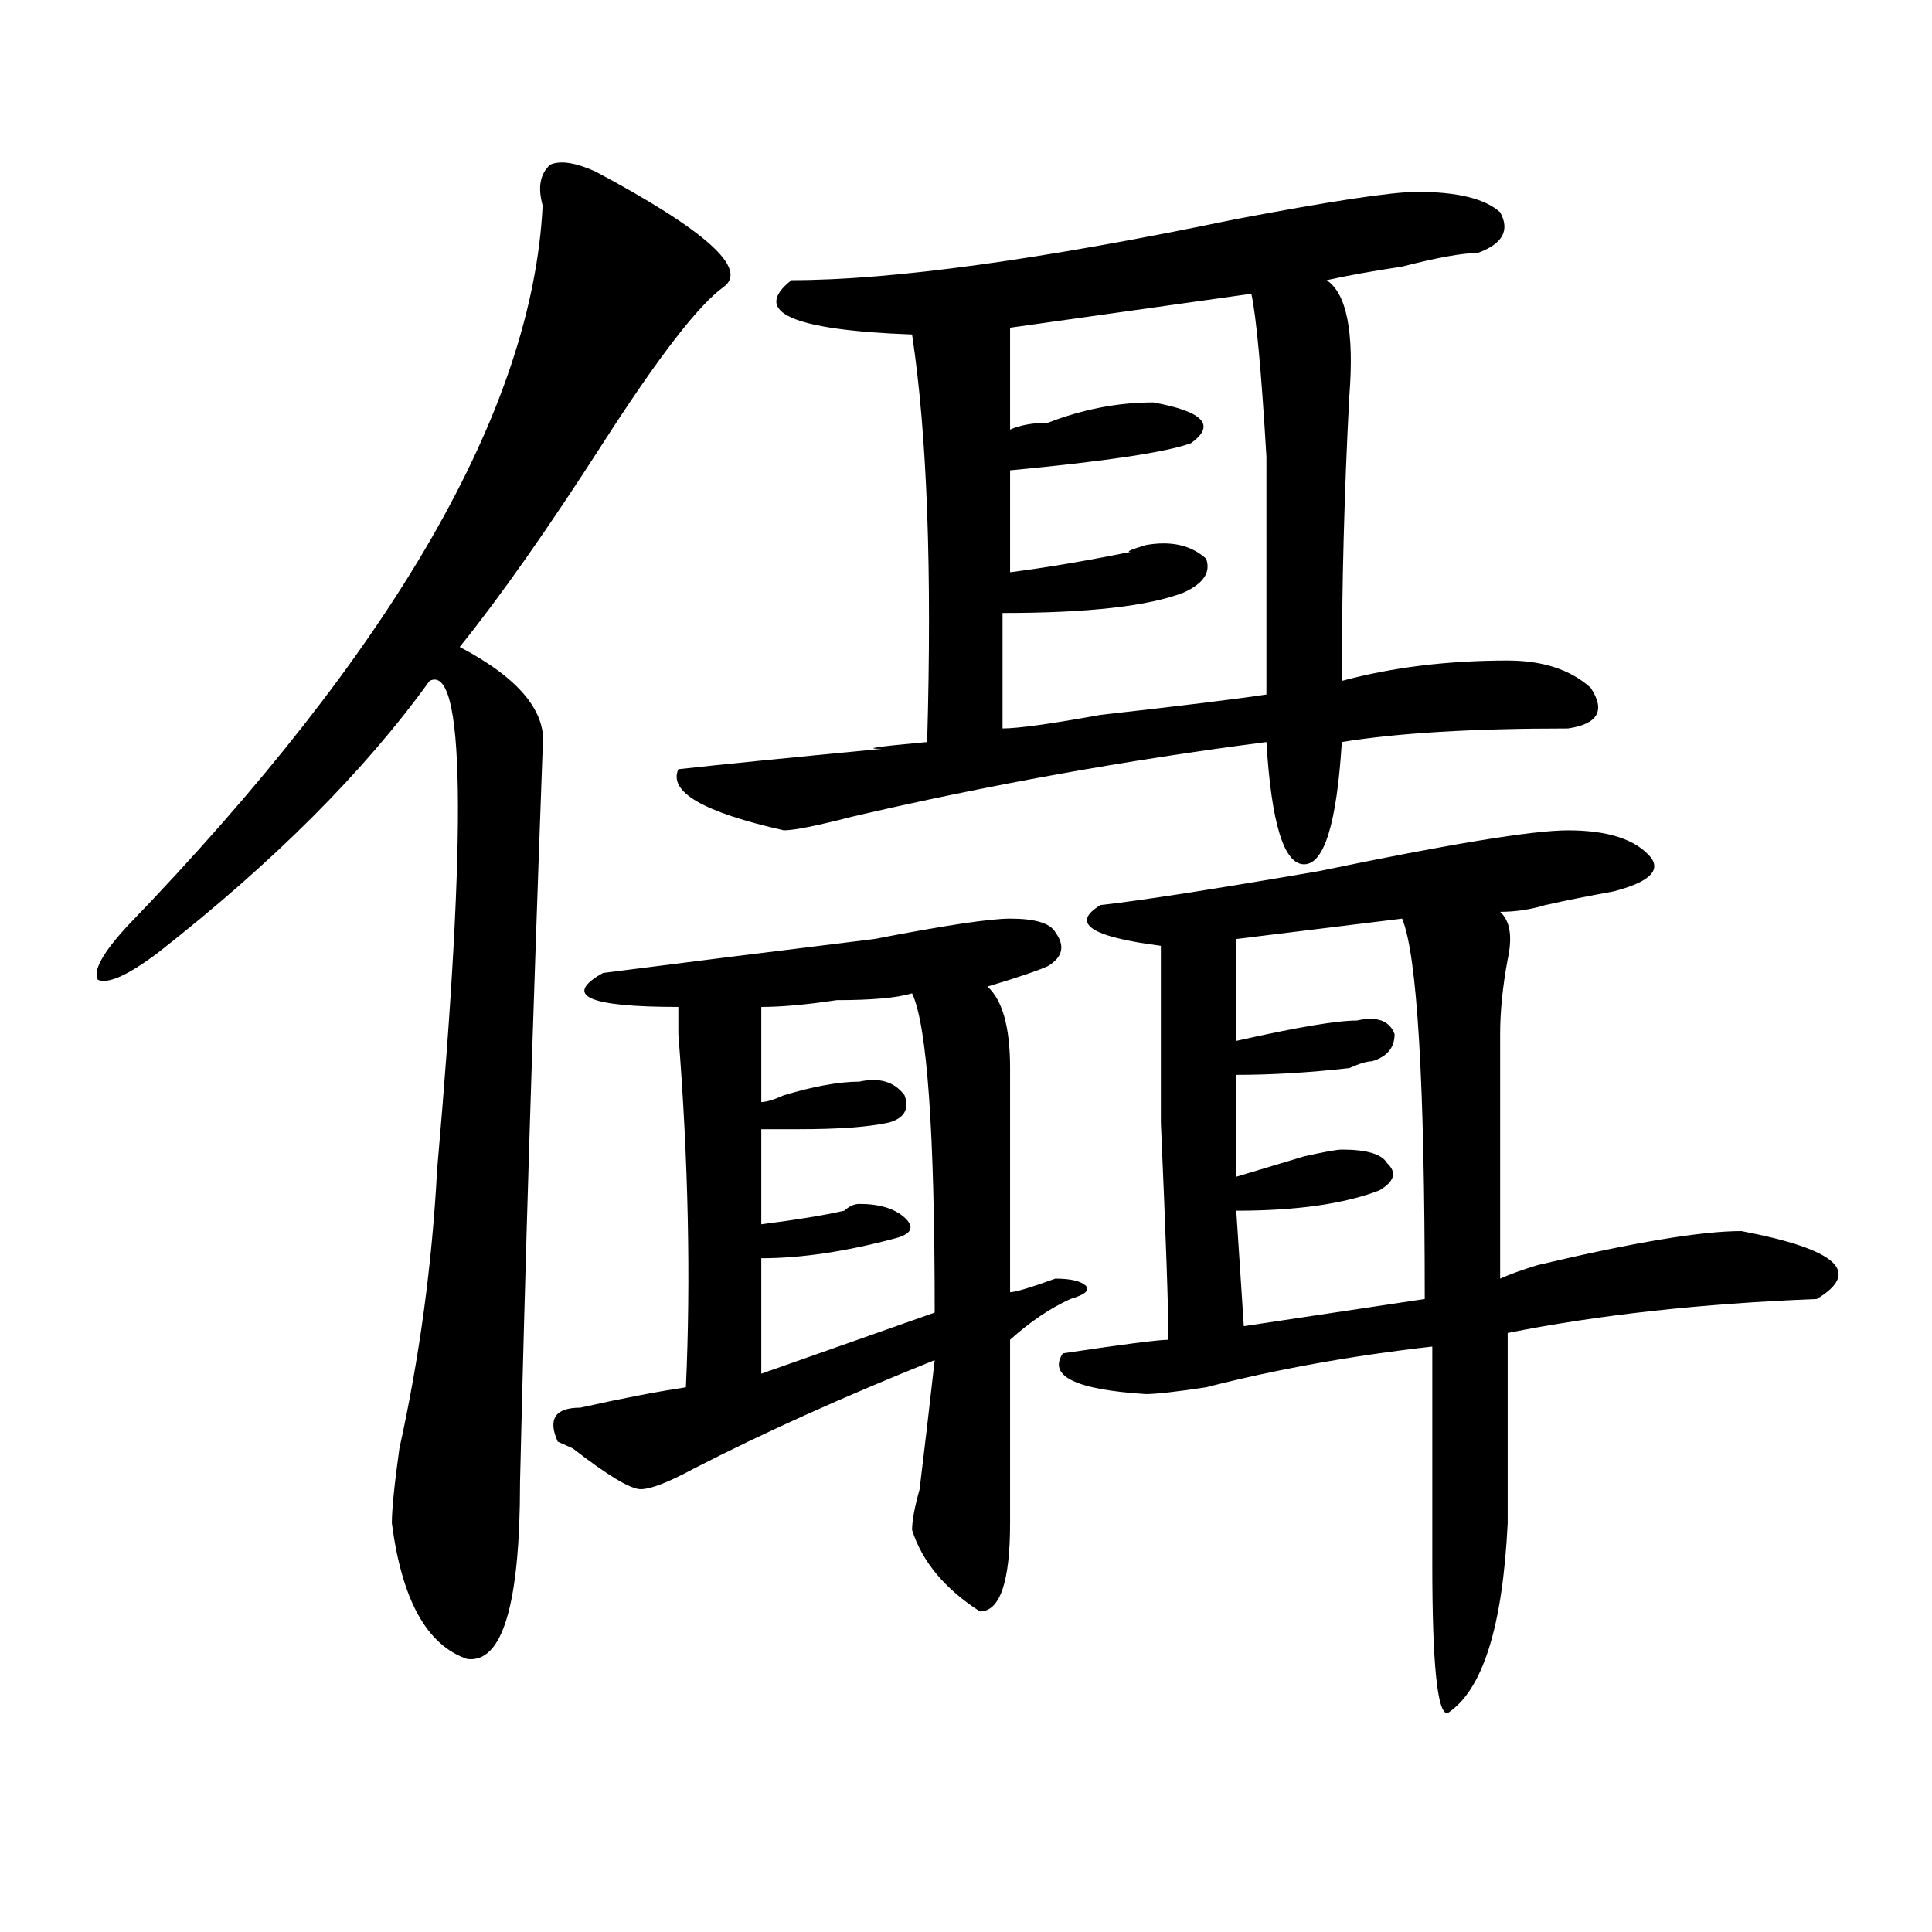 <?xml version="1.0" encoding="utf-8"?>
<!-- Generator: Adobe Illustrator 16.0.0, SVG Export Plug-In . SVG Version: 6.00 Build 0)  -->
<!DOCTYPE svg PUBLIC "-//W3C//DTD SVG 1.1//EN" "http://www.w3.org/Graphics/SVG/1.1/DTD/svg11.dtd">
<svg version="1.1" id="图层_1" xmlns="http://www.w3.org/2000/svg" xmlns:xlink="http://www.w3.org/1999/xlink" x="0px" y="0px"
	 width="1000px" height="1000px" viewBox="0 0 1000 1000" enable-background="new 0 0 1000 1000" xml:space="preserve">
<path d="M308.188,88.766c57.194,30.487,79.327,50.428,66.34,59.766c-13.048,9.394-33.841,36.365-62.438,80.859
	c-28.657,44.55-53.353,79.706-74.145,105.469c31.219,16.425,45.487,34.003,42.926,52.734
	c-5.243,142.987-9.146,269.55-11.707,379.688c0,63.281-9.146,93.713-27.316,91.406c-20.853-7.031-33.841-30.487-39.023-70.313
	c0-7.031,1.28-19.885,3.902-38.672c10.366-46.856,16.89-94.922,19.512-144.141c15.609-178.088,14.269-262.463-3.902-253.125
	c-33.841,46.912-80.669,93.769-140.484,140.625c-15.609,11.756-26.036,16.425-31.219,14.063
	c-2.622-4.669,2.562-14.063,15.609-28.125c137.862-142.932,209.386-267.188,214.629-372.656c-2.622-9.338-1.341-16.369,3.902-21.094
	C289.956,82.943,297.761,84.097,308.188,88.766z M522.816,475.484c12.987,0,20.792,2.362,23.414,7.031
	c5.183,7.031,3.902,12.909-3.902,17.578c-5.243,2.362-15.609,5.878-31.219,10.547c7.805,7.031,11.707,21.094,11.707,42.188v116.016
	c2.562,0,10.366-2.307,23.414-7.031c7.805,0,12.987,1.209,15.609,3.516c2.562,2.362,0,4.725-7.805,7.031
	c-10.427,4.725-20.853,11.756-31.219,21.094c0,30.487,0,62.128,0,94.922c0,30.432-5.243,45.703-15.609,45.703
	c-18.231-11.756-29.938-25.818-35.121-42.188c0-4.669,1.28-11.7,3.902-21.094c2.562-21.094,5.183-43.341,7.805-66.797
	c-46.828,18.787-88.474,37.519-124.875,56.25c-13.048,7.031-22.134,10.547-27.316,10.547c-5.243,0-16.95-7.031-35.121-21.094
	l-7.805-3.516c-5.243-11.7-1.341-17.578,11.707-17.578c20.792-4.669,39.023-8.185,54.633-10.547
	c2.562-56.25,1.28-117.169-3.902-182.813c0-7.031,0-11.7,0-14.063c-46.828,0-59.876-5.822-39.023-17.578
	c36.401-4.669,83.229-10.547,140.484-17.578C488.976,479,512.39,475.484,522.816,475.484z M733.543,99.313
	c20.792,0,35.121,3.516,42.926,10.547c5.183,9.394,1.28,16.425-11.707,21.094c-7.805,0-20.853,2.362-39.023,7.031
	c-15.609,2.362-28.657,4.725-39.023,7.031c10.366,7.031,14.269,26.972,11.707,59.766C695.8,254,694.52,303.219,694.52,352.438
	c25.976-7.031,54.633-10.547,85.852-10.547c18.171,0,32.499,4.725,42.926,14.063c7.805,11.756,3.902,18.787-11.707,21.094
	c-49.45,0-88.474,2.362-117.07,7.031c-2.622,42.188-9.146,63.281-19.512,63.281c-10.427,0-16.95-21.094-19.512-63.281
	c-72.864,9.394-144.387,22.303-214.629,38.672c-18.231,4.725-29.938,7.031-35.121,7.031c-41.646-9.338-59.876-19.885-54.633-31.641
	c20.792-2.307,55.913-5.822,105.363-10.547c-10.427,0-2.622-1.153,23.414-3.516c2.562-89.044,0-159.356-7.805-210.938
	c-62.438-2.307-83.29-11.7-62.438-28.125c52.011,0,128.777-10.547,230.238-31.641C689.276,104.037,720.495,99.313,733.543,99.313z
	 M472.086,514.156c-7.805,2.362-20.853,3.516-39.023,3.516c-15.609,2.362-28.657,3.516-39.023,3.516v49.219
	c2.562,0,6.464-1.153,11.707-3.516c15.609-4.669,28.597-7.031,39.023-7.031c10.366-2.307,18.171,0,23.414,7.031
	c2.562,7.031,0,11.756-7.805,14.063c-10.427,2.362-26.036,3.516-46.828,3.516c-7.805,0-14.329,0-19.512,0v49.219
	c18.171-2.307,32.499-4.669,42.926-7.031c2.562-2.307,5.183-3.516,7.805-3.516c10.366,0,18.171,2.362,23.414,7.031
	c5.183,4.725,3.902,8.24-3.902,10.547c-26.036,7.031-49.45,10.547-70.242,10.547v59.766l89.754-31.641
	C483.793,585.678,479.891,530.581,472.086,514.156z M647.691,152.047l-124.875,17.578v52.734c5.183-2.307,11.707-3.516,19.512-3.516
	c18.171-7.031,36.401-10.547,54.633-10.547c25.976,4.725,32.499,11.756,19.512,21.094c-13.048,4.725-44.267,9.394-93.656,14.063
	v52.734c18.171-2.307,39.023-5.822,62.438-10.547c-2.622,0,0-1.153,7.805-3.516c12.987-2.307,23.414,0,31.219,7.031
	c2.562,7.031-1.341,12.909-11.707,17.578c-18.231,7.031-49.45,10.547-93.656,10.547v59.766c7.805,0,24.694-2.307,50.73-7.031
	c41.585-4.669,70.242-8.185,85.852-10.547V236.422C652.874,191.928,650.253,163.803,647.691,152.047z M811.59,429.781
	c20.792,0,35.121,4.725,42.926,14.063c5.183,7.031-1.341,12.909-19.512,17.578c-13.048,2.362-24.755,4.725-35.121,7.031
	c-7.805,2.362-15.609,3.516-23.414,3.516c5.183,4.725,6.464,12.909,3.902,24.609c-2.622,14.063-3.902,26.972-3.902,38.672
	c0,21.094,0,63.281,0,126.563c5.183-2.307,11.707-4.669,19.512-7.031c49.39-11.7,84.511-17.578,105.363-17.578
	c49.39,9.394,62.438,21.094,39.023,35.156c-59.876,2.362-113.168,8.24-159.996,17.578c0,30.487,0,63.281,0,98.438
	c-2.622,53.888-13.048,86.682-31.219,98.438c-5.243,0-7.805-25.818-7.805-77.344v-112.5c-41.646,4.725-80.669,11.756-117.07,21.094
	c-15.609,2.362-26.036,3.516-31.219,3.516c-36.462-2.307-50.73-9.338-42.926-21.094c31.219-4.669,49.39-7.031,54.633-7.031
	c0-16.369-1.341-53.888-3.902-112.5c0-49.219,0-79.65,0-91.406c-36.462-4.669-46.828-11.7-31.219-21.094
	c20.792-2.307,58.535-8.185,113.168-17.578C750.433,436.813,793.358,429.781,811.59,429.781z M725.738,475.484l-85.852,10.547
	v52.734c31.219-7.031,52.011-10.547,62.438-10.547c10.366-2.307,16.89,0,19.512,7.031c0,7.031-3.902,11.756-11.707,14.063
	c-2.622,0-6.524,1.209-11.707,3.516c-20.853,2.362-40.364,3.516-58.535,3.516v52.734c7.805-2.307,19.512-5.822,35.121-10.547
	c10.366-2.307,16.89-3.516,19.512-3.516c12.987,0,20.792,2.362,23.414,7.031c5.183,4.725,3.902,9.394-3.902,14.063
	c-18.231,7.031-42.926,10.547-74.145,10.547l3.902,59.766l93.656-14.063C737.445,559.859,733.543,494.271,725.738,475.484z"/>
</svg>

